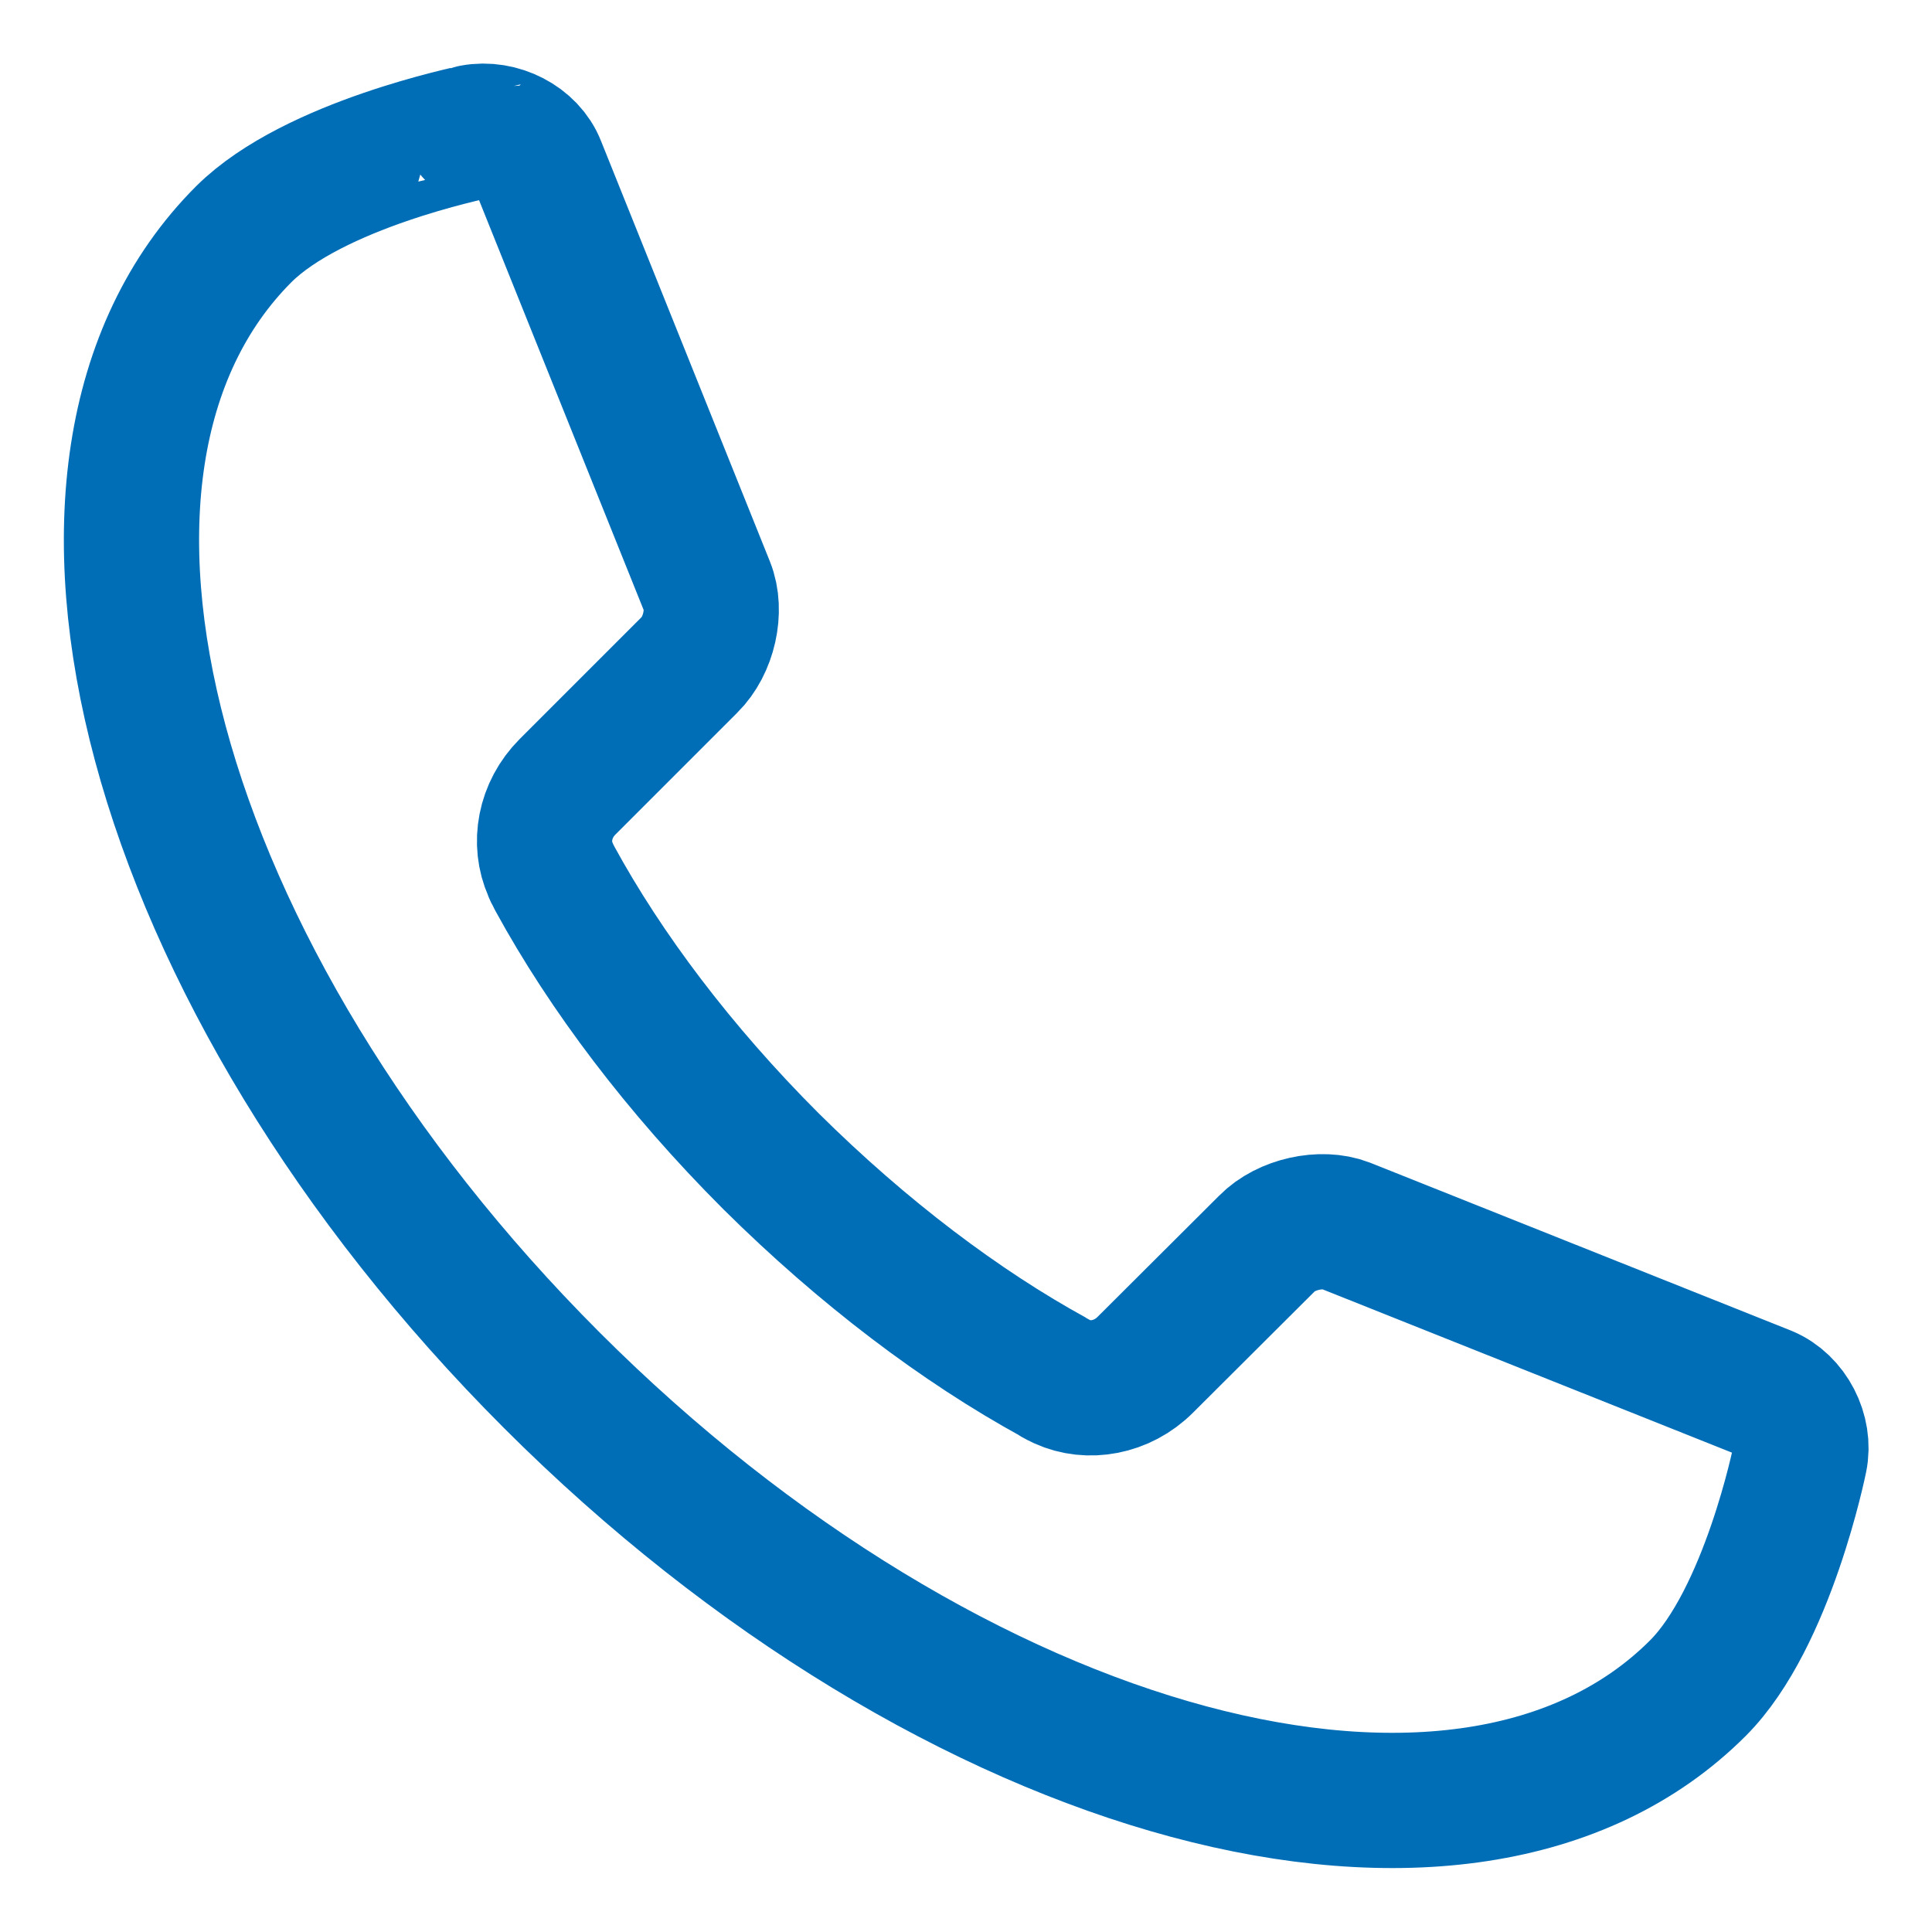 <?xml version="1.0" encoding="utf-8"?>
<!-- Generator: Adobe Illustrator 27.0.1, SVG Export Plug-In . SVG Version: 6.00 Build 0)  -->
<svg version="1.1" id="Ebene_1" xmlns="http://www.w3.org/2000/svg" xmlns:xlink="http://www.w3.org/1999/xlink" x="0px" y="0px"
	 viewBox="0 0 500 500" style="enable-background:new 0 0 500 500;" xml:space="preserve">
<style type="text/css">
	.st0{fill:none;stroke:#006EB7;stroke-width:35;stroke-linecap:round;stroke-linejoin:round;}
</style>
<path class="st0" d="M63.1,60.6L63.1,60.6c-59.9,59.9-24.3,192.6,79.7,296.6c103.9,103.9,236.7,139.6,296.6,79.7
	c18.1-18.1,26.4-59.4,26.4-59.4c1.4-6.7-2.5-14.3-8.8-16.9l-108.8-43.4c-6.2-2.4-15.4-0.4-20.3,4.6l-31.5,31.4
	c-6,6-14.7,7.5-21.5,4.4c-0.5-0.3-1.1-0.5-1.6-0.8c-0.2-0.1-0.4-0.3-0.6-0.4c-23.9-13.1-49.2-32.1-73.2-55.9
	c-23.8-23.8-42.8-49.1-55.9-73.1c-0.1-0.2-0.2-0.4-0.3-0.6c-0.3-0.5-0.6-1.1-0.8-1.7c-3.1-6.9-1.6-15.5,4.4-21.5l31.5-31.5
	c5.1-5,7.1-14.1,4.6-20.3L139.3,43c-2.4-6.2-10-10.1-16.9-8.8C122.5,34.3,81.3,42.5,63.1,60.6L63.1,60.6z"/>
</svg>

